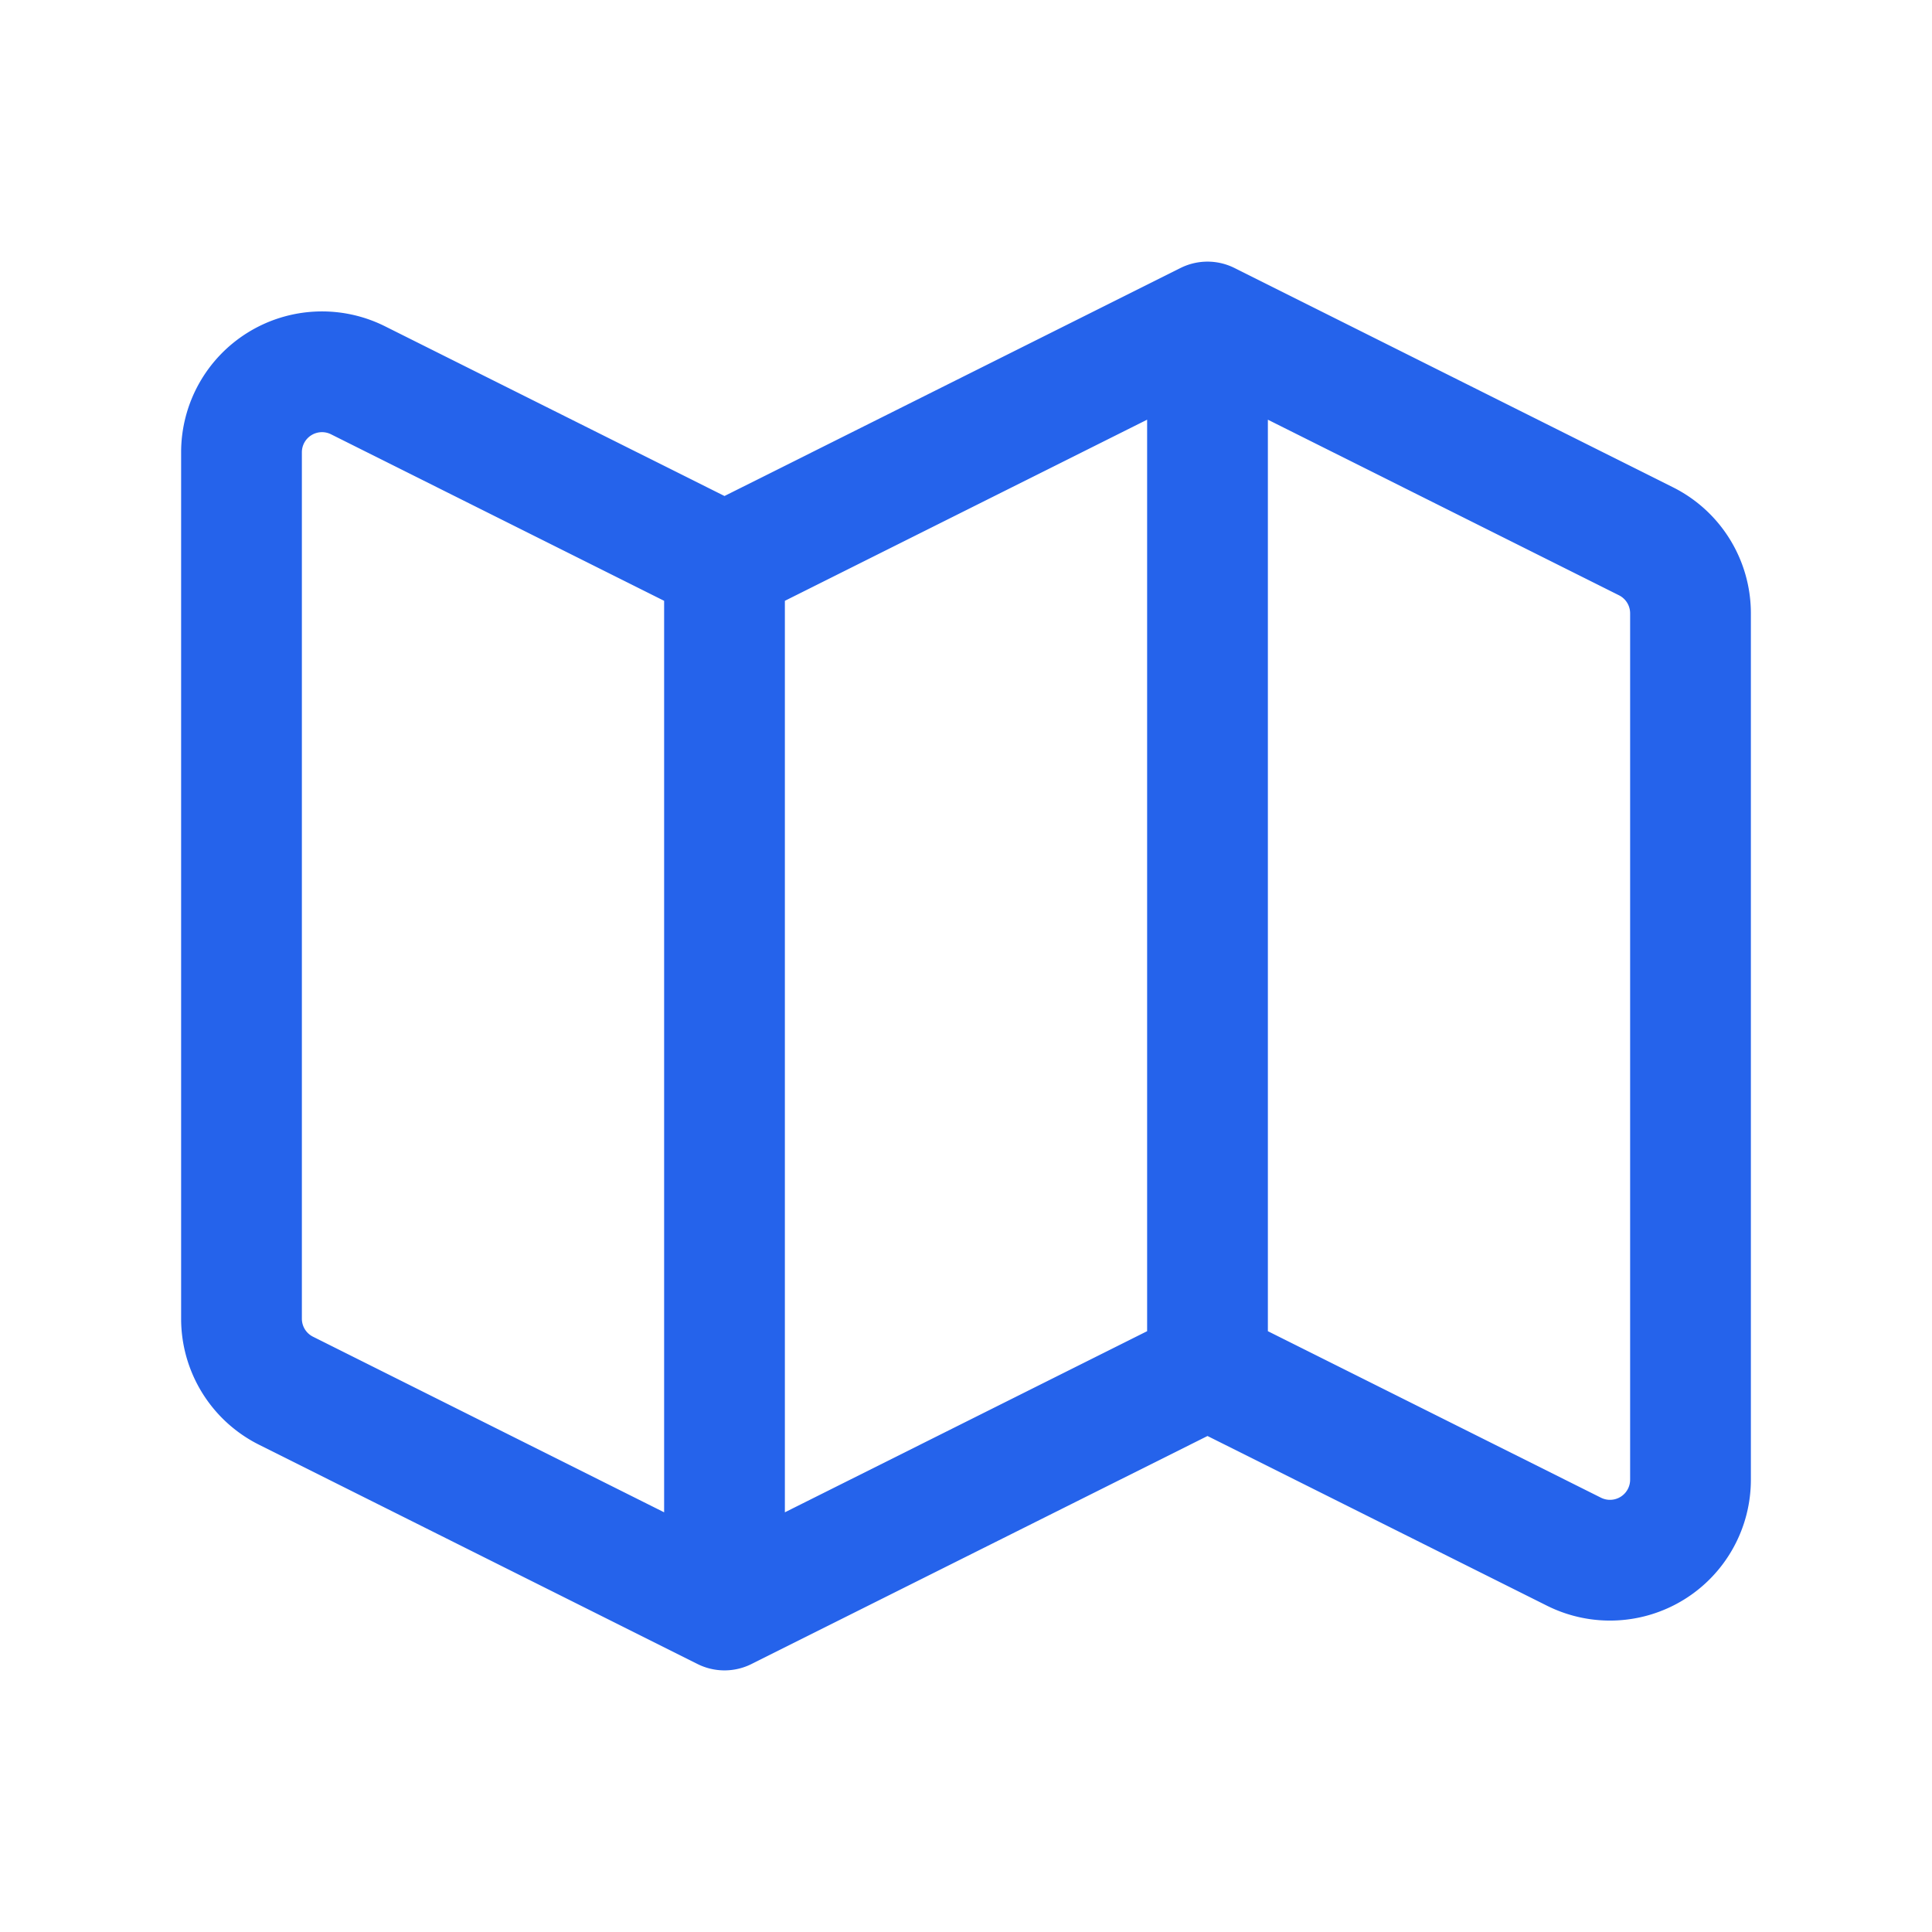 <!-- domestic-source.svg -->
<svg xmlns="http://www.w3.org/2000/svg" fill="none" viewBox="0 0 24 24" stroke="#2563EB">
  <path stroke-linecap="round" stroke-linejoin="round" stroke-width="1.5" d="M9 20l-5.447-2.724A1 1 0 013 16.382V5.618a1 1 0 011.447-.894L9 7m0 13l6-3m-6 3V7m6 10l4.553 2.276A1 1 0 0021 18.382V7.618a1 1 0 00-.553-.894L15 4m0 13V4m0 0L9 7" />
</svg>